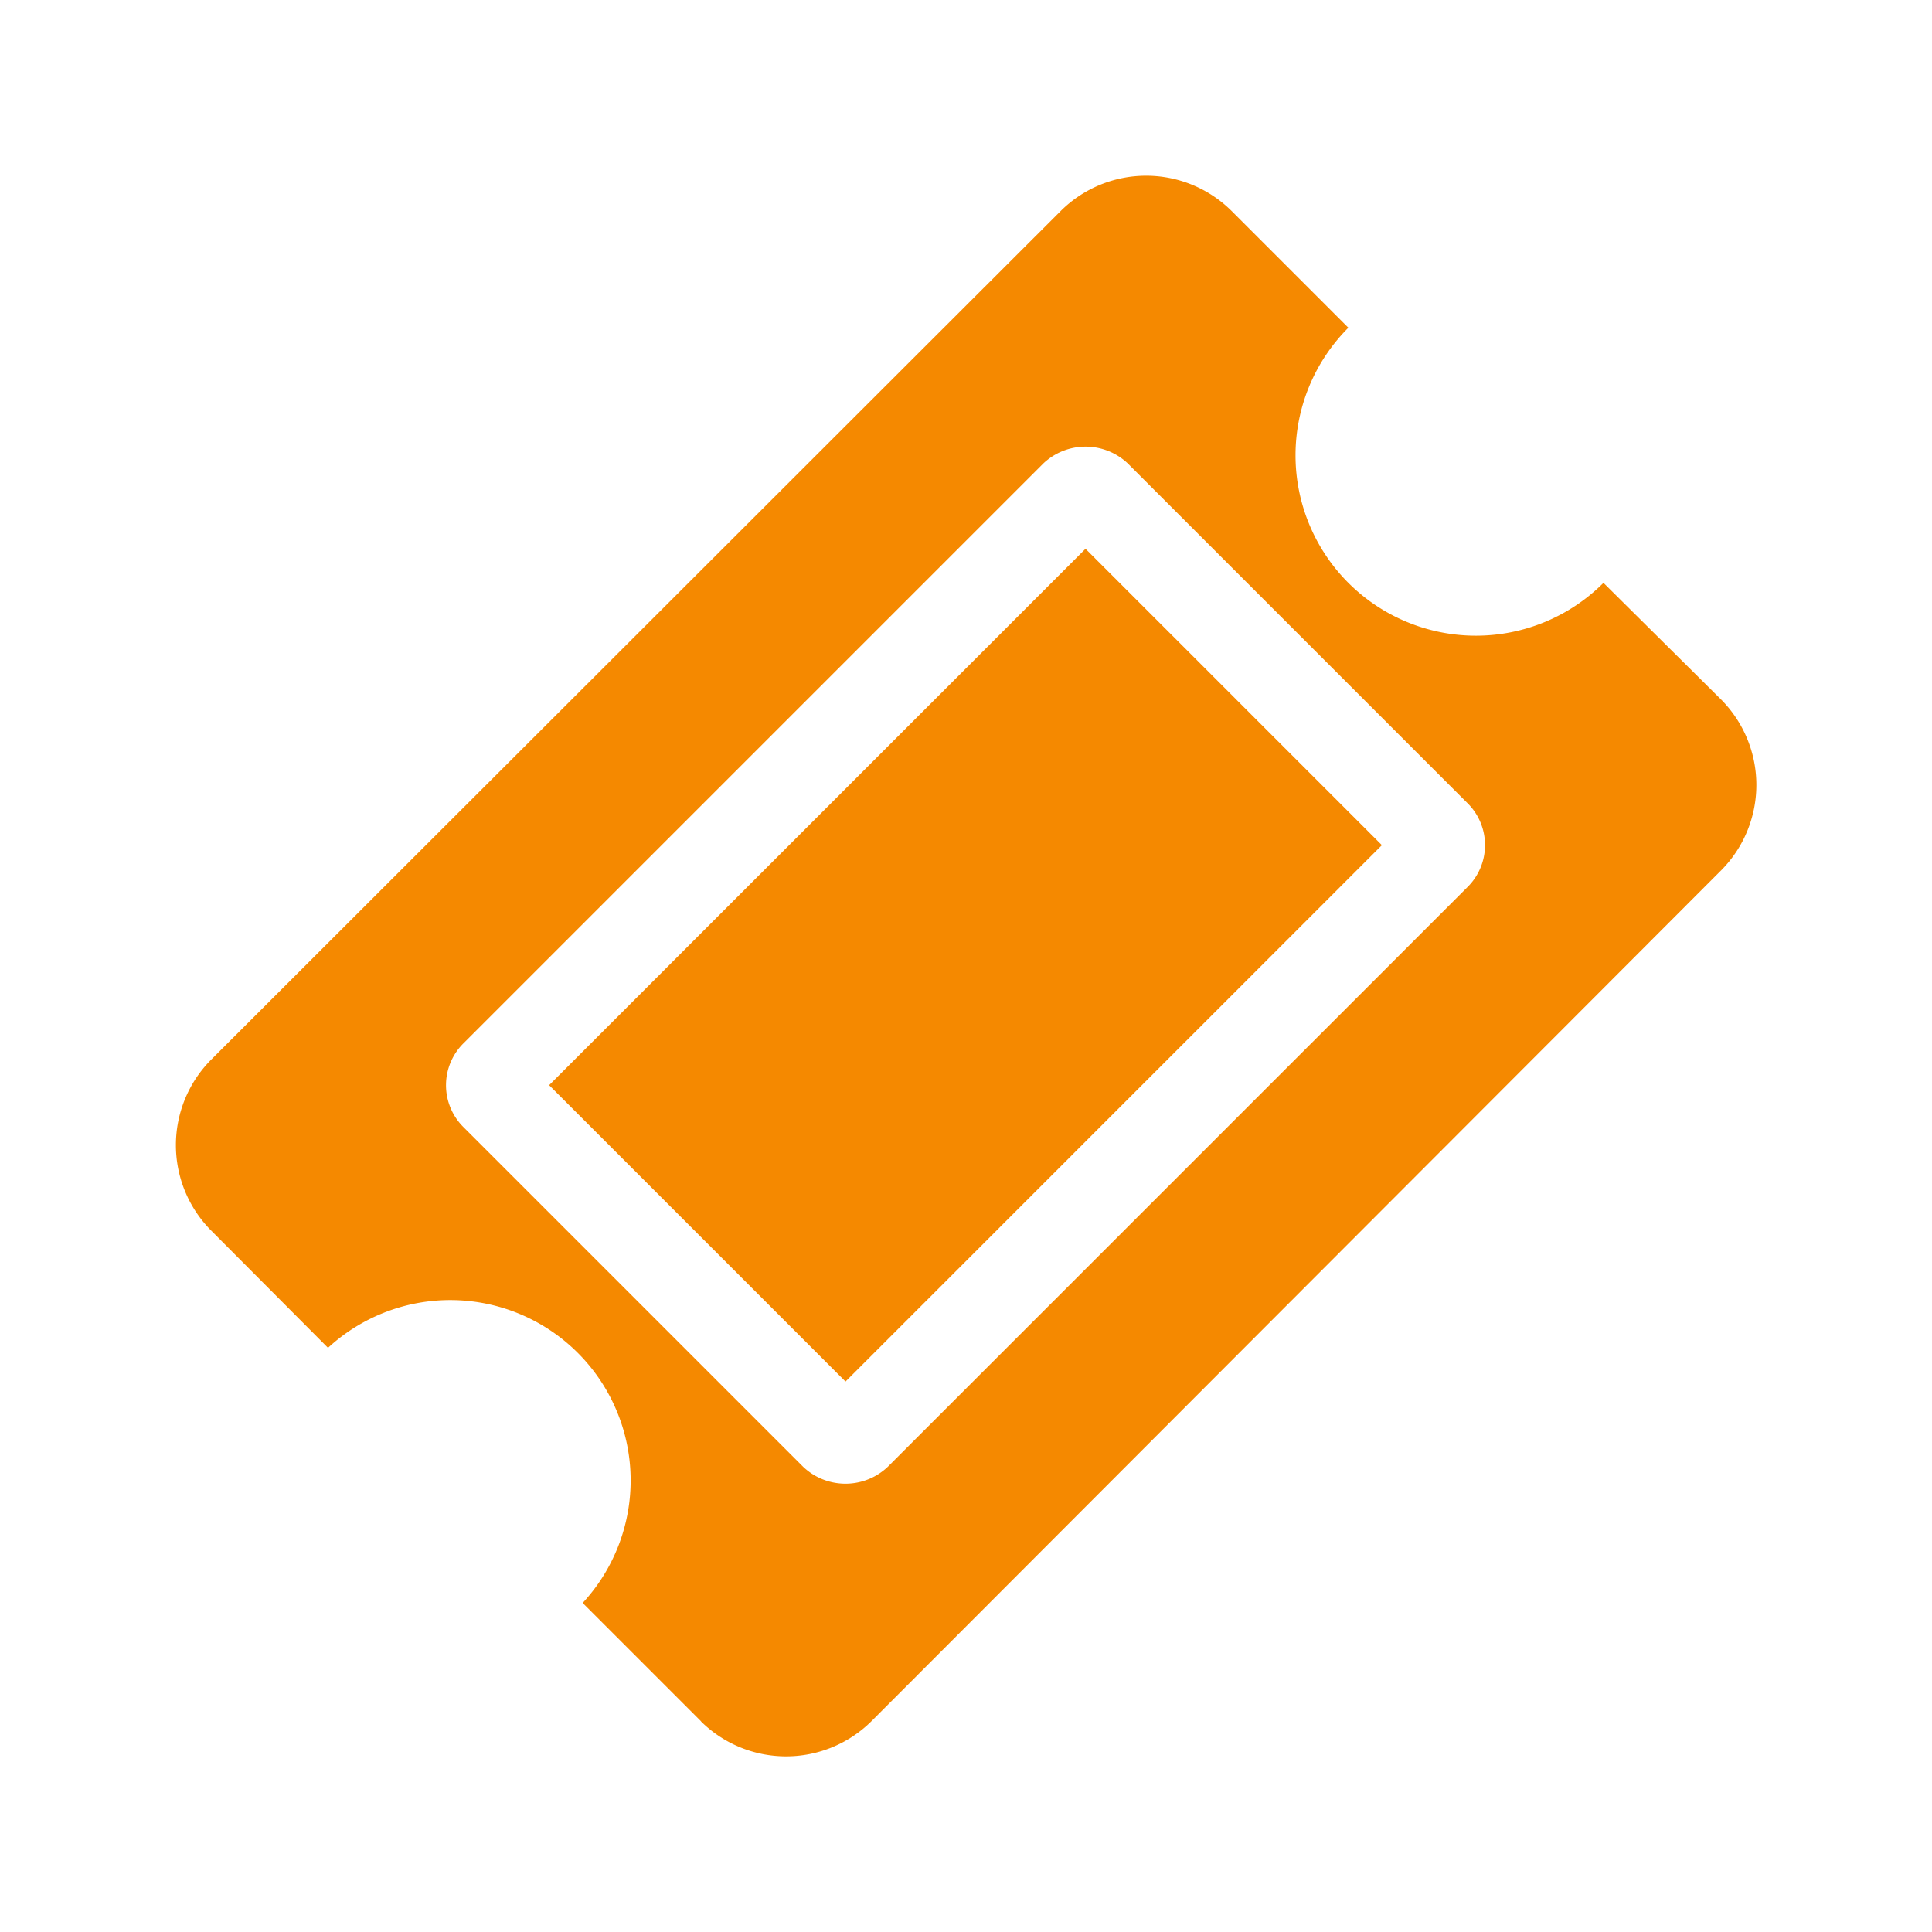 <svg id="icon_lt" xmlns="http://www.w3.org/2000/svg" width="22" height="22" viewBox="0 0 22 22">
  <path id="icon_LT_拷貝" data-name="icon_LT 拷貝" d="M95.983,326.6l-1.346-1.346a2.054,2.054,0,0,0-2.9-2.905L90.4,321.007a1.38,1.38,0,0,1,0-1.933l9.687-9.677a1.38,1.38,0,0,1,1.933,0l1.336,1.336a2.054,2.054,0,0,0,2.905,2.905l1.346,1.335a1.38,1.38,0,0,1,0,1.933l-9.687,9.7a1.38,1.38,0,0,1-1.933,0Zm3.9-14.322-6.6,6.6a.672.672,0,0,0,0,.961l3.866,3.866a.7.7,0,0,0,.961,0l6.6-6.6a.672.672,0,0,0,0-.961l-3.866-3.866a.7.7,0,0,0-.961,0Zm-5.628,7.08,6.108-6.108,3.375,3.375-6.108,6.108Z" transform="translate(-88.002 -307.001)" fill="#f58900"/>
  <rect id="Rectangle_292" data-name="Rectangle 292" width="22" height="22" fill="none"/>
</svg>
